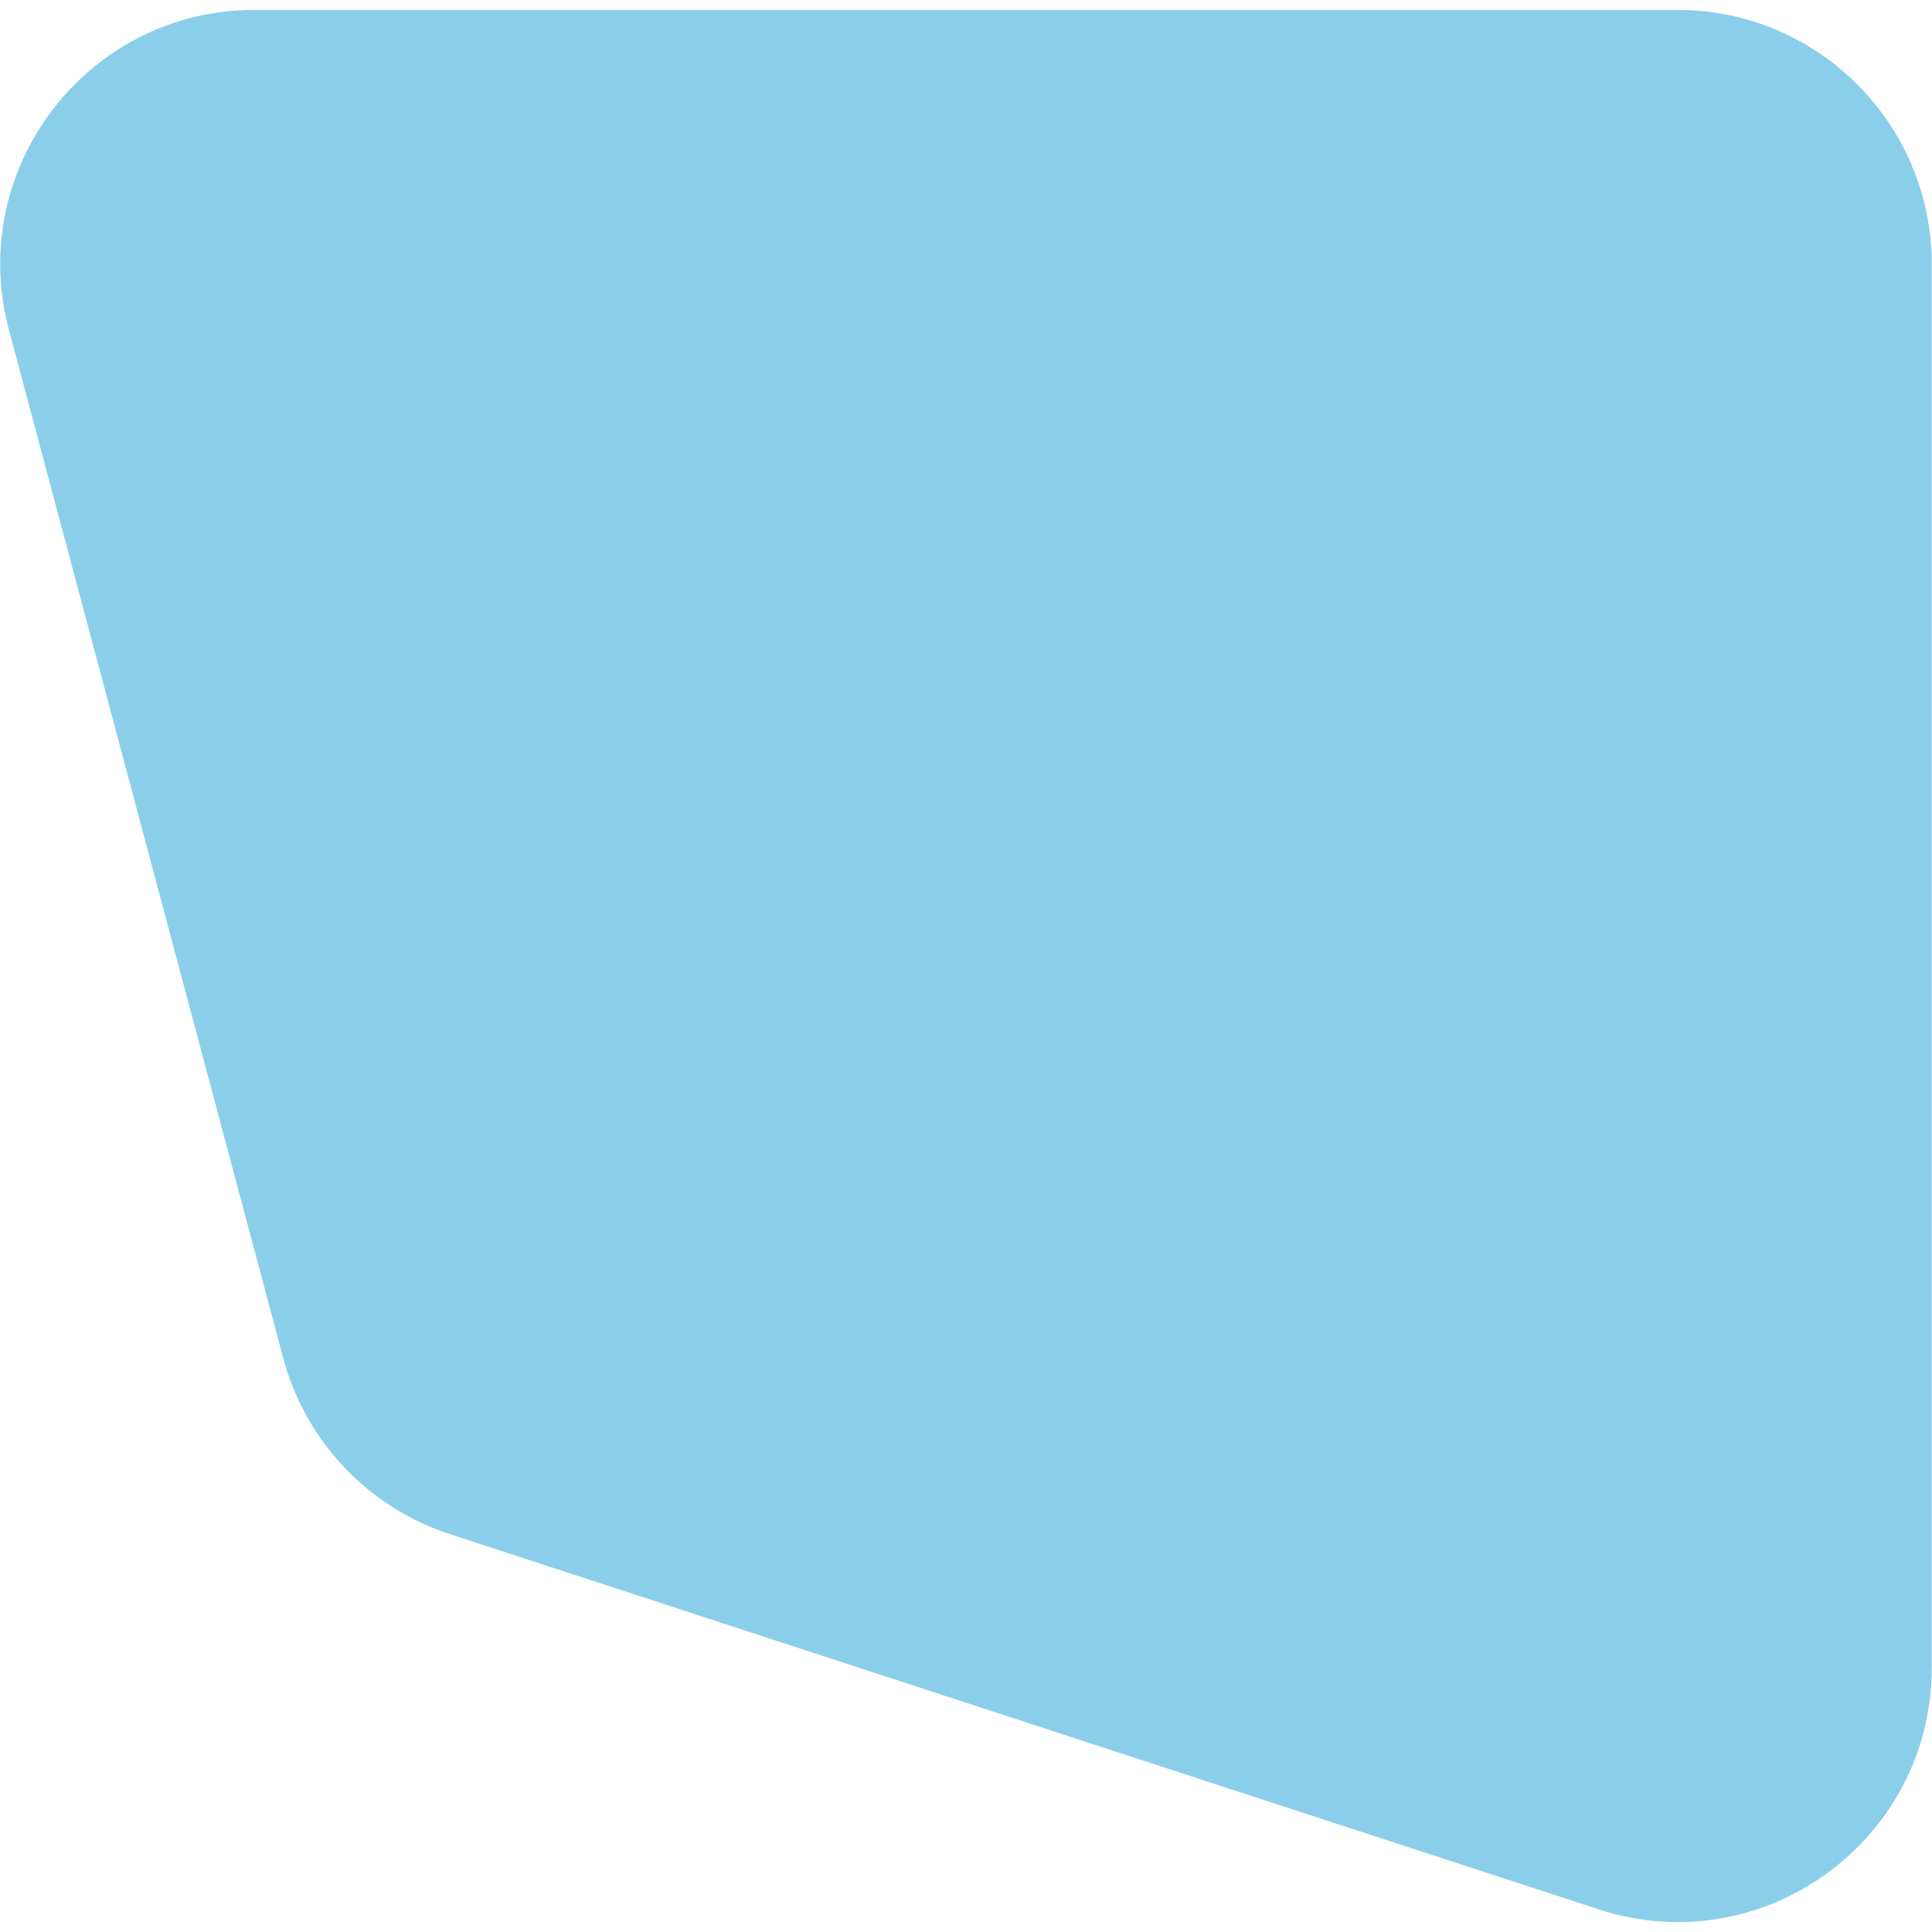 <svg xmlns="http://www.w3.org/2000/svg" xmlns:xlink="http://www.w3.org/1999/xlink" id="Calque_1" x="0px" y="0px" viewBox="0 0 76 76" style="enable-background:new 0 0 76 76;" xml:space="preserve"><style type="text/css">	.st0{fill:#6EC1E4;fill-opacity:0.8;}</style><path class="st0" d="M75.99,65.6c0,6.8-6.64,11.62-13.1,9.51L17.7,60.35c-3.22-1.05-5.69-3.66-6.56-6.93L0.35,12.97 C-1.34,6.62,3.44,0.39,10.01,0.39h55.98c5.52,0,10,4.48,10,10V65.6z"></path></svg>